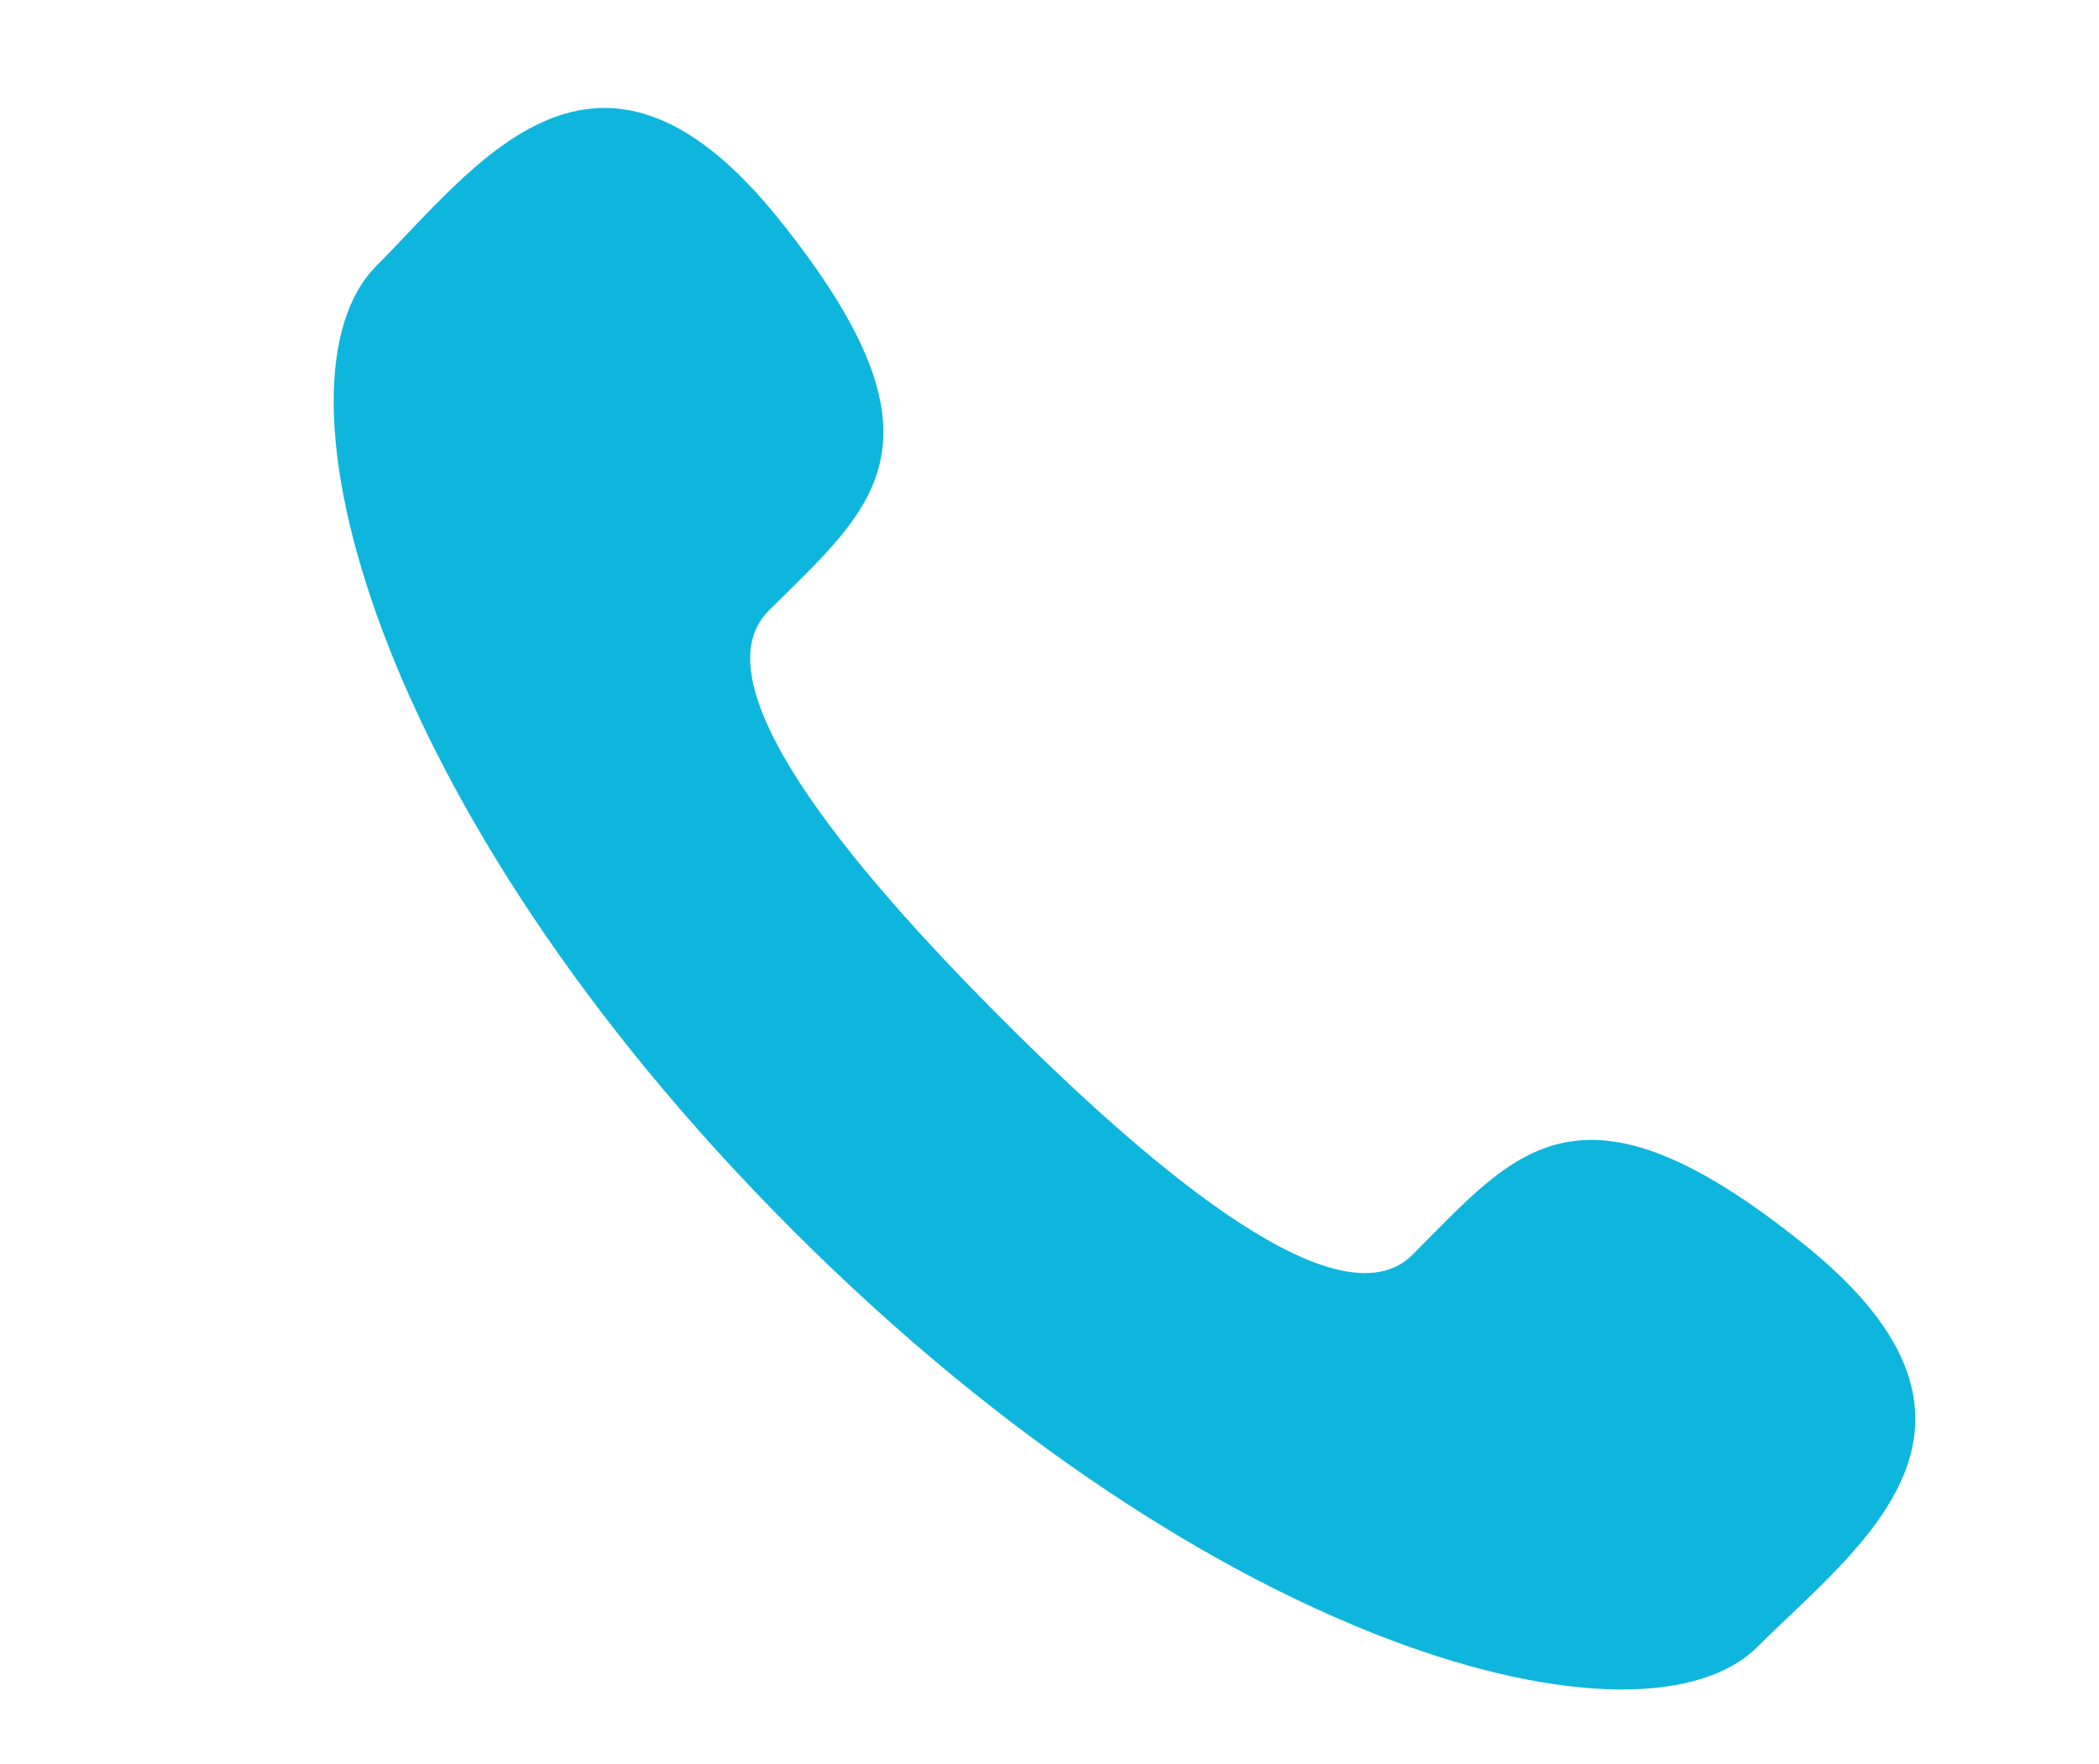 <?xml version="1.0" encoding="utf-8"?>
<!-- Generator: Adobe Illustrator 16.0.0, SVG Export Plug-In . SVG Version: 6.00 Build 0)  -->
<!DOCTYPE svg PUBLIC "-//W3C//DTD SVG 1.1//EN" "http://www.w3.org/Graphics/SVG/1.1/DTD/svg11.dtd">
<svg version="1.1" id="Capa_1" xmlns="http://www.w3.org/2000/svg" xmlns:xlink="http://www.w3.org/1999/xlink" x="0px" y="0px"
	 width="30.25px" height="25.428px" viewBox="0 0 30.25 25.428" enable-background="new 0 0 30.25 25.428" xml:space="preserve">
<g id="Capa_1_1_">
</g>
<g id="Capa_3">
</g>
<g>
	<path fill="#0eb6dd" d="M14.458,14.703c2.255,2.255,4.869,4.411,5.899,3.379c1.479-1.478,2.392-2.765,5.646-0.146
		c3.26,2.619,0.76,4.362-0.674,5.797c-1.652,1.65-7.813,0.089-13.903-6.002c-6.087-6.088-7.655-12.25-6-13.901
		c1.431-1.432,3.177-3.935,5.796-0.676c2.62,3.259,1.333,4.171-0.146,5.649C10.046,9.835,12.201,12.447,14.458,14.703z"/>
</g>
</svg>
